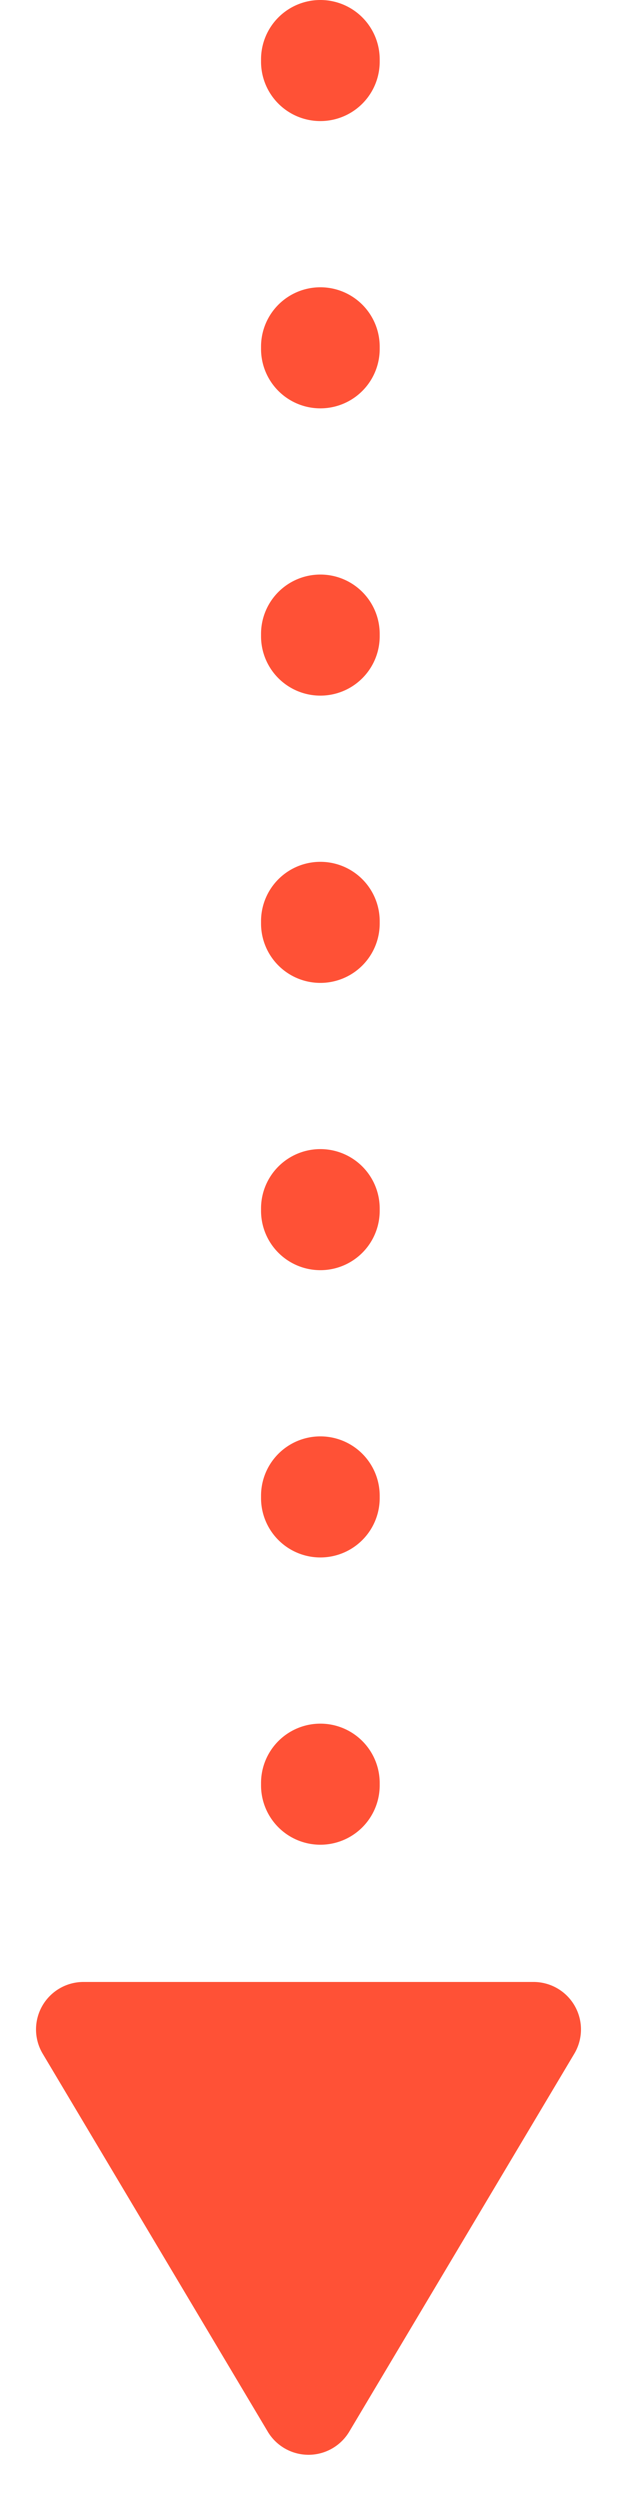 <svg height="105.304" viewBox="0 0 26 105.304" width="26" xmlns="http://www.w3.org/2000/svg"><g fill="#ff5136"><path d="m0 75.2a2.5 2.5 0 0 1 -2.5-2.5v-.1a2.5 2.5 0 0 1 2.5-2.5 2.5 2.5 0 0 1 2.5 2.5v.1a2.5 2.5 0 0 1 -2.5 2.5zm0-12.1a2.5 2.5 0 0 1 -2.5-2.5v-.1a2.5 2.5 0 0 1 2.5-2.5 2.5 2.5 0 0 1 2.5 2.5v.1a2.5 2.5 0 0 1 -2.5 2.5zm0-12.1a2.5 2.5 0 0 1 -2.5-2.5v-.1a2.5 2.5 0 0 1 2.5-2.5 2.5 2.5 0 0 1 2.5 2.5v.1a2.5 2.5 0 0 1 -2.5 2.5zm0-12.1a2.5 2.5 0 0 1 -2.5-2.5v-.1a2.5 2.5 0 0 1 2.5-2.5 2.5 2.5 0 0 1 2.5 2.5v.1a2.5 2.5 0 0 1 -2.5 2.5zm0-12.1a2.5 2.5 0 0 1 -2.5-2.5v-.1a2.5 2.5 0 0 1 2.5-2.5 2.5 2.5 0 0 1 2.5 2.5v.1a2.5 2.5 0 0 1 -2.5 2.5zm0-12.1a2.5 2.5 0 0 1 -2.5-2.5v-.1a2.5 2.5 0 0 1 2.5-2.5 2.5 2.5 0 0 1 2.5 2.5v.1a2.5 2.5 0 0 1 -2.5 2.5zm0-12.1a2.5 2.5 0 0 1 -2.5-2.5v-.1a2.5 2.5 0 0 1 2.5-2.5 2.5 2.5 0 0 1 2.5 2.5v.1a2.5 2.5 0 0 1 -2.5 2.5z" transform="translate(13.5 2.5)"/><path d="m11.282 2.884a2 2 0 0 1 3.436 0l9.482 15.916a2 2 0 0 1 -1.718 3.024h-18.963a2 2 0 0 1 -1.719-3.024z" transform="matrix(-1 0 0 -1 26 105.304)"/></g></svg>